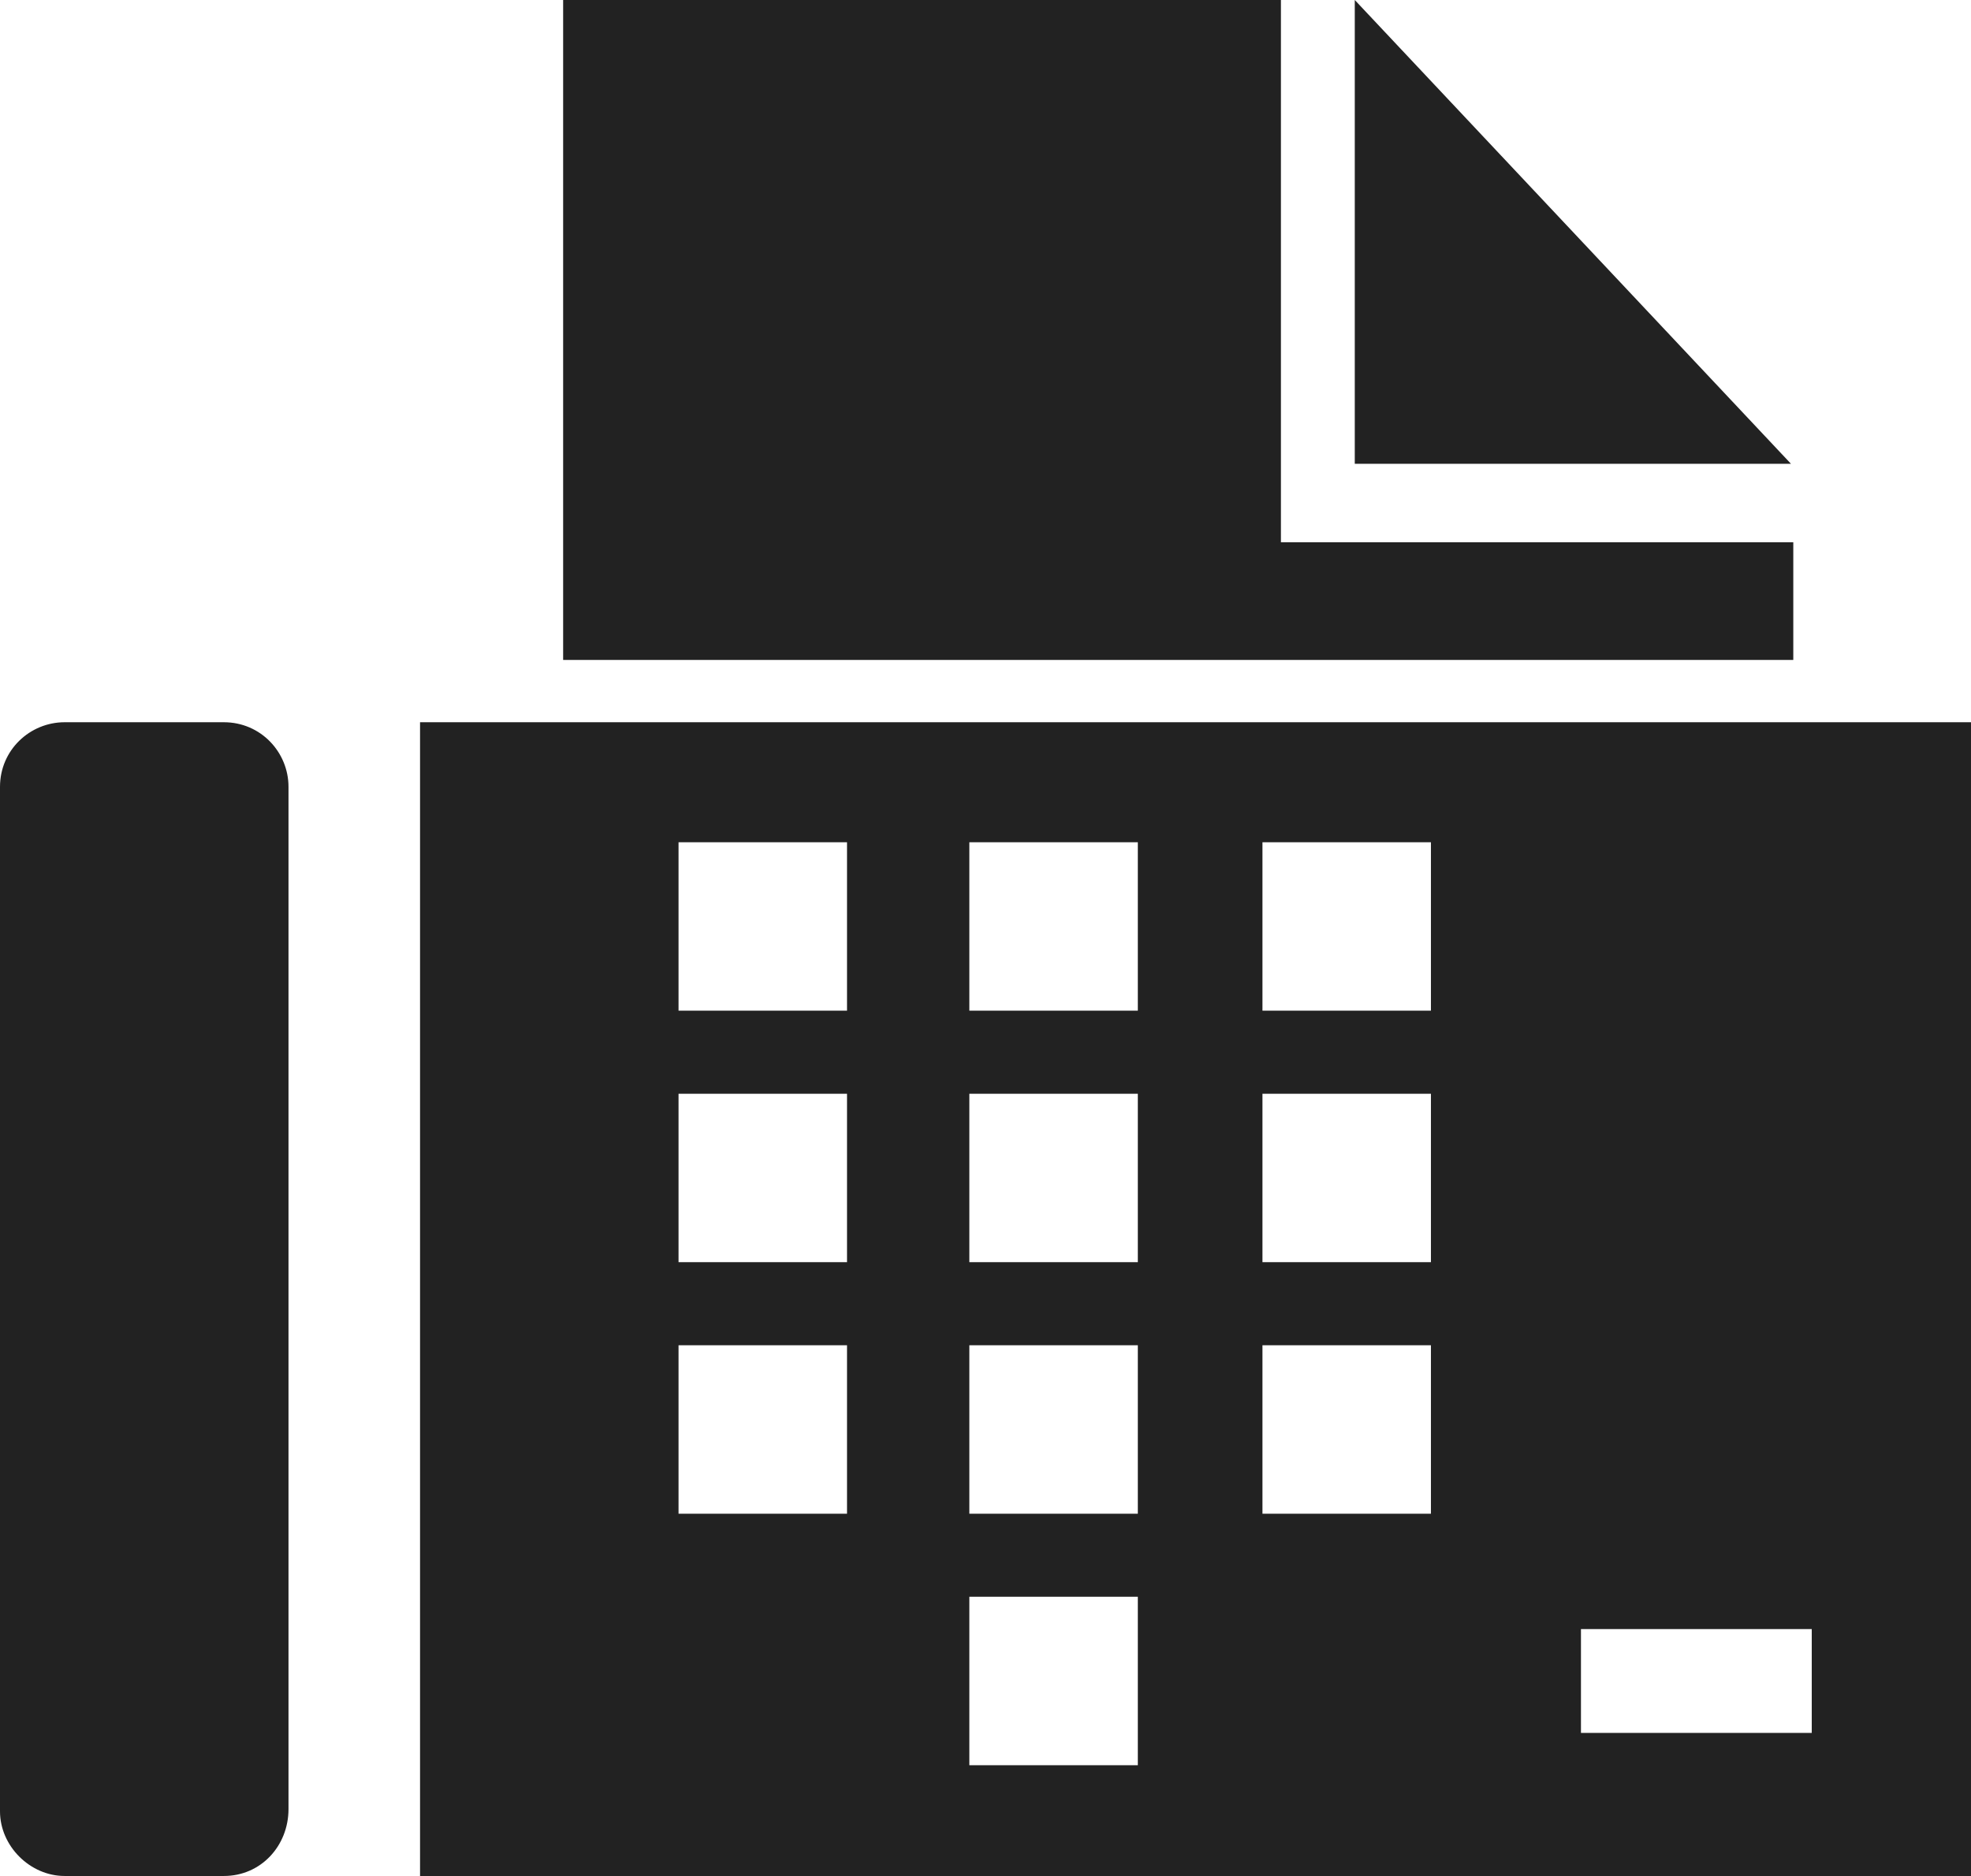 <!-- Generator: Adobe Illustrator 22.1.0, SVG Export Plug-In  -->
<svg version="1.1"
	 xmlns="http://www.w3.org/2000/svg" xmlns:xlink="http://www.w3.org/1999/xlink" xmlns:a="http://ns.adobe.com/AdobeSVGViewerExtensions/3.0/"
	 x="0px" y="0px" width="85.4px" height="81.3px" viewBox="0 0 85.4 81.3" style="enable-background:new 0 0 85.4 81.3;"
	 xml:space="preserve">
<style type="text/css">
	.st0{fill:#222;}
</style>
<defs>
</defs>
<g>
	<path class="st0" d="M9.7,81.3H2.8C1.3,81.3,0,80,0,78.5V34.1c0-1.6,1.3-2.8,2.8-2.8h6.9c1.6,0,2.8,1.3,2.8,2.8v44.3
		C12.5,80,11.3,81.3,9.7,81.3z"/>
	<path class="st0" d="M18.2,31.3v50h67.3v-50H18.2z M36.7,65.6h-7.3v-7.3h7.3V65.6z M36.7,54.7h-7.3v-7.3h7.3V54.7z M36.7,43.8h-7.3
		v-7.3h7.3V43.8z M49.3,76.5h-7.3v-7.3h7.3V76.5z M49.3,65.6h-7.3v-7.3h7.3V65.6z M49.3,54.7h-7.3v-7.3h7.3V54.7z M49.3,43.8h-7.3
		v-7.3h7.3V43.8z M62,65.6h-7.3v-7.3H62V65.6z M62,54.7h-7.3v-7.3H62V54.7z M62,43.8h-7.3v-7.3H62V43.8z M78.5,75.1h-10v-4.5h10
		V75.1z"/>
	<polygon class="st0" points="55.5,23.5 55.5,0 24.4,0 24.4,28.6 51.7,28.6 56.7,28.6 77.7,28.6 77.7,23.5 	"/>
	<polygon class="st0" points="77.6,20.1 58.7,20.1 58.7,0 	"/>
</g>
</svg>
